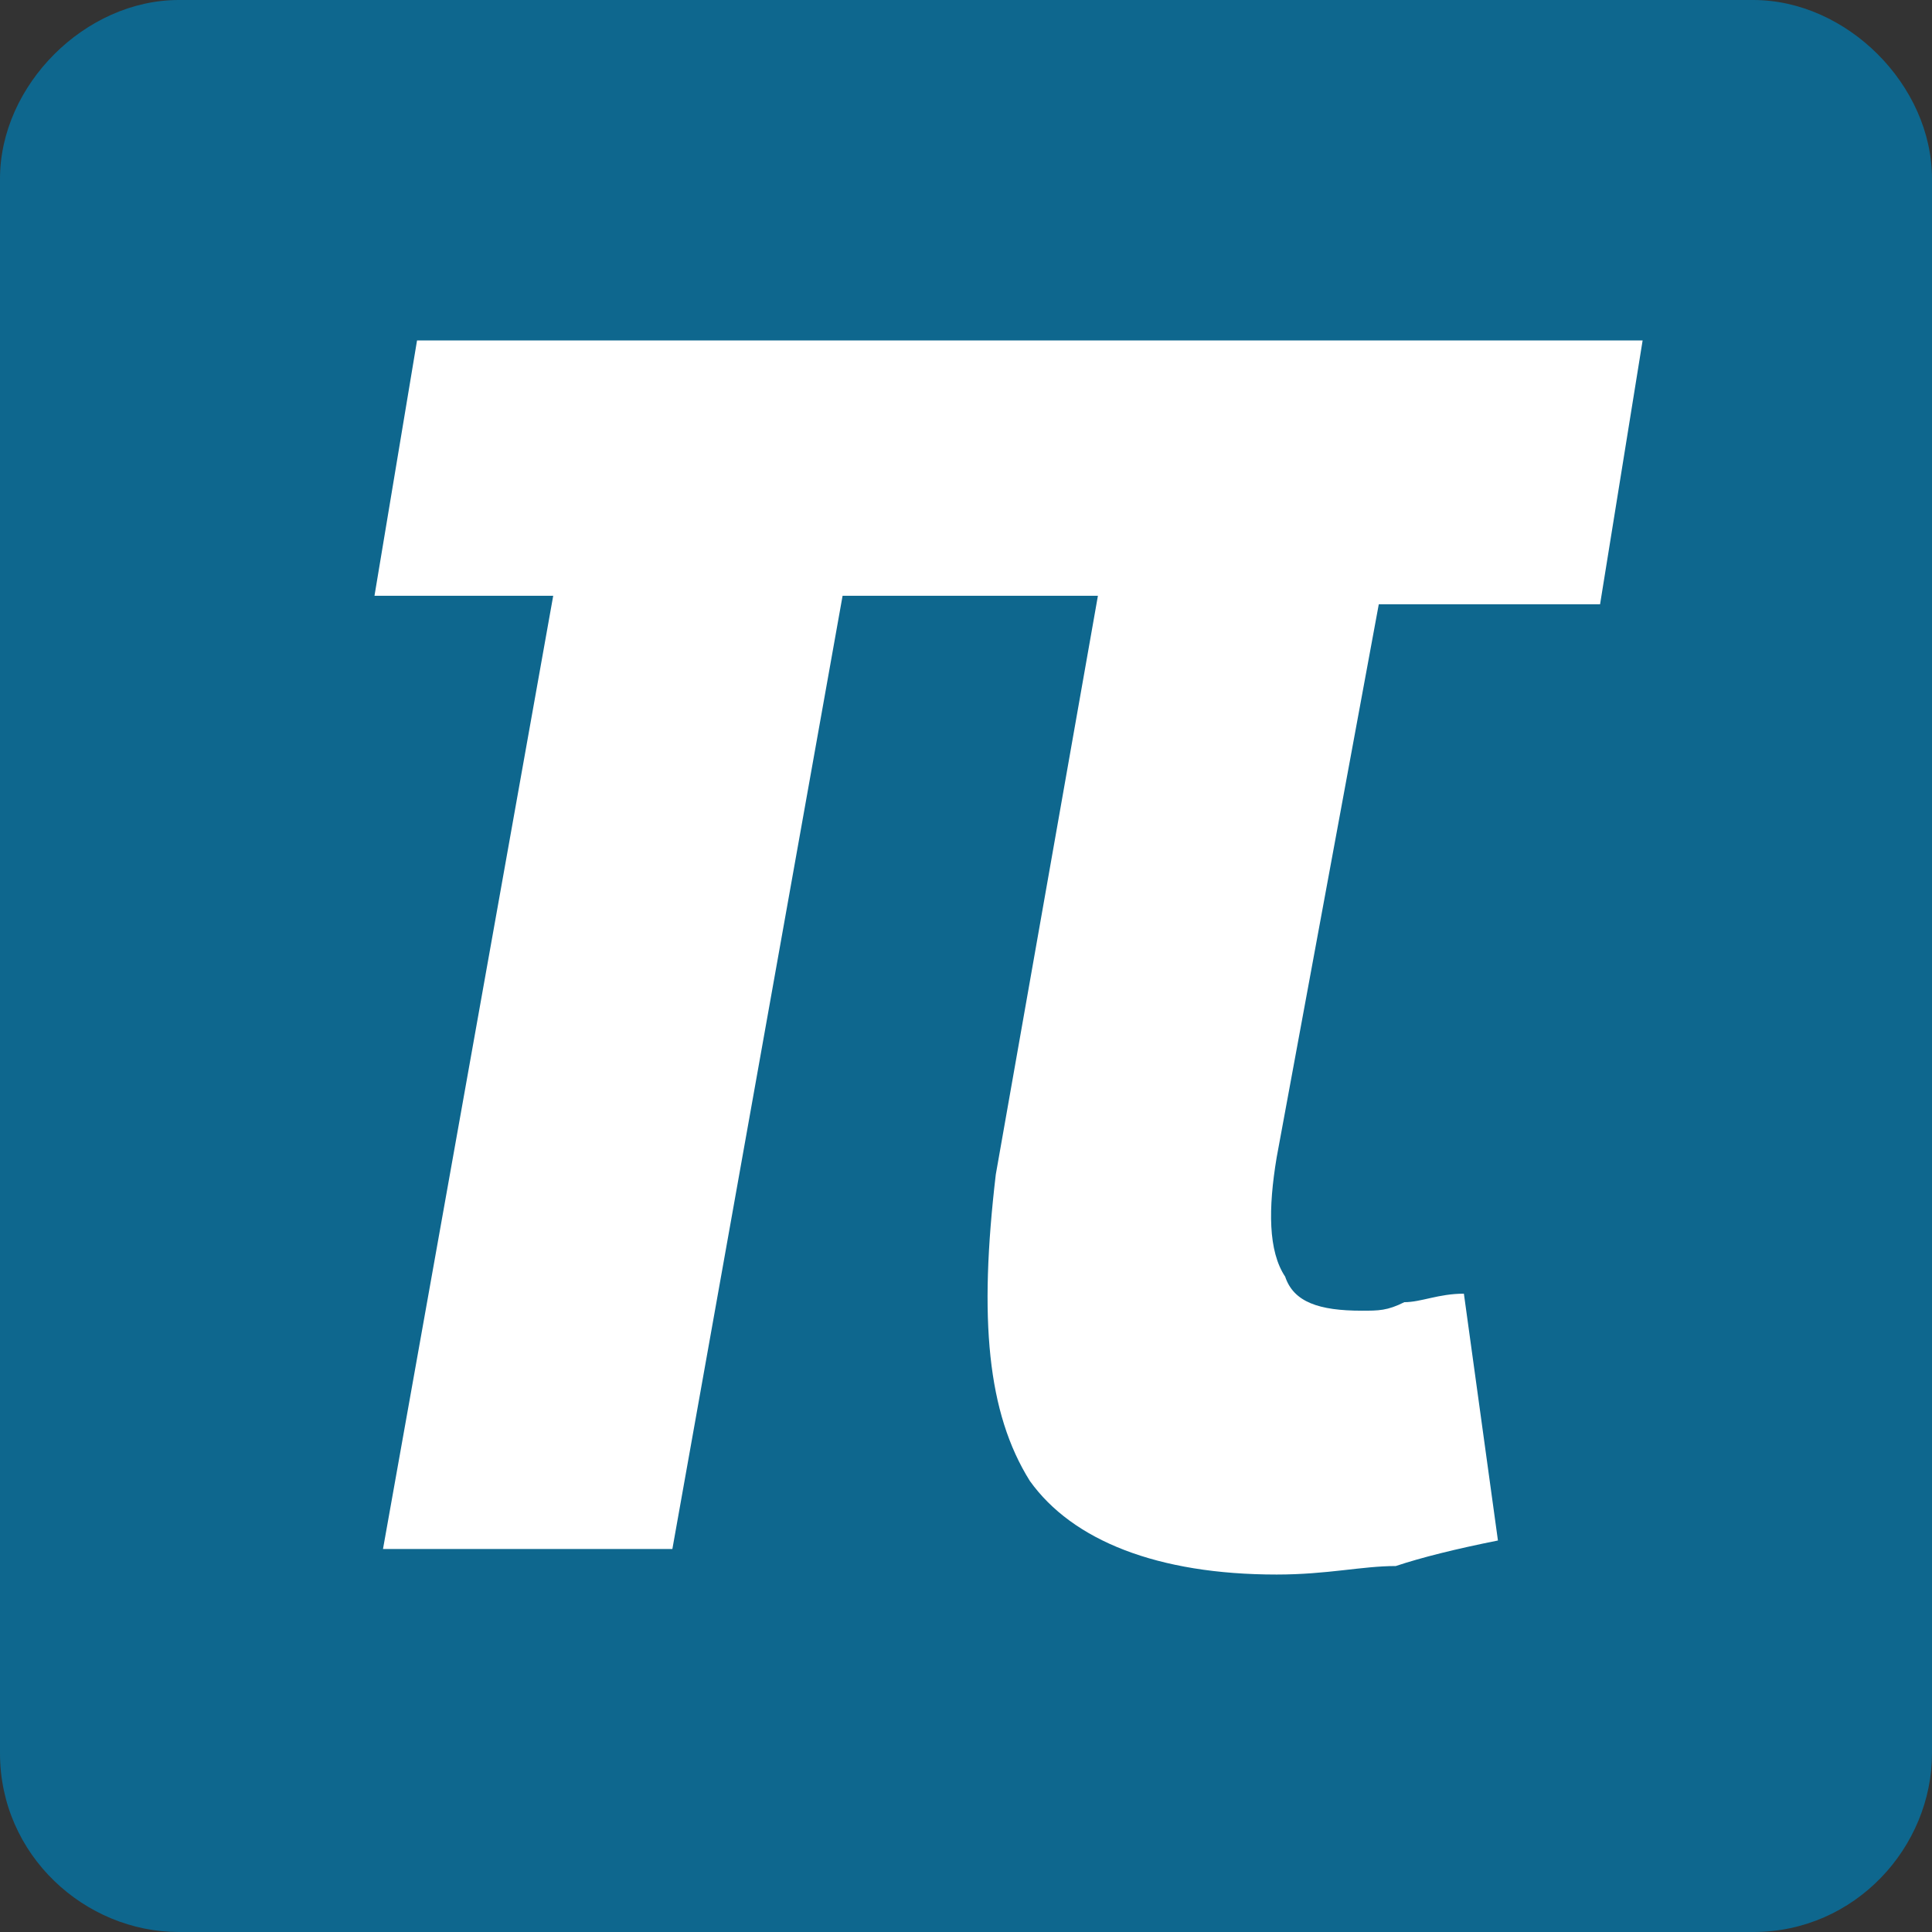 <?xml version="1.0" encoding="utf-8"?>
<!-- Generator: Adobe Illustrator 27.2.0, SVG Export Plug-In . SVG Version: 6.00 Build 0)  -->
<svg version="1.1" id="Layer_2_00000121276907372445113260000010540202670301297051_"
	 xmlns="http://www.w3.org/2000/svg" xmlns:xlink="http://www.w3.org/1999/xlink" x="0px" y="0px" viewBox="0 0 22.7 22.7"
	 style="enable-background:new 0 0 22.7 22.7;" xml:space="preserve">
<rect x="0" y="0" width="22.7" height="22.7" fill="#333333" stroke="none"/>
<style type="text/css">
	.st0{fill-rule:evenodd;clip-rule:evenodd;fill:#FFFFFF;}
	.st1{fill-rule:evenodd;clip-rule:evenodd;fill:#0E678E;}
</style>
<g id="Layer_1-2">
	<g id="LOGO">
		<rect x="3.4" y="3.1" class="st0" width="16.7" height="16"/>
		<path class="st1" d="M20.6,0H2.1C1,0,0,1,0,2.1v18.5c0,1.2,1,2.1,2.1,2.1h18.5c1.2,0,2.1-1,2.1-2.1V2.1C22.7,1,21.7,0,20.6,0z
			 M18.8,7.1h-2.6L15,13.6c-0.1,0.6-0.1,1.1,0.1,1.4c0.1,0.3,0.4,0.4,0.9,0.4c0.2,0,0.3,0,0.5-0.1c0.2,0,0.4-0.1,0.7-0.1l0.4,2.9
			c-0.5,0.1-0.9,0.2-1.2,0.3c-0.4,0-0.8,0.1-1.4,0.1c-1.4,0-2.4-0.4-2.9-1.1c-0.5-0.8-0.6-1.9-0.4-3.6L12.9,7h-3l-2,11.2H4.5L6.5,7
			H4.4L4.9,4h14.4L18.8,7.1L18.8,7.1z"/>
	</g>
</g>
</svg>
